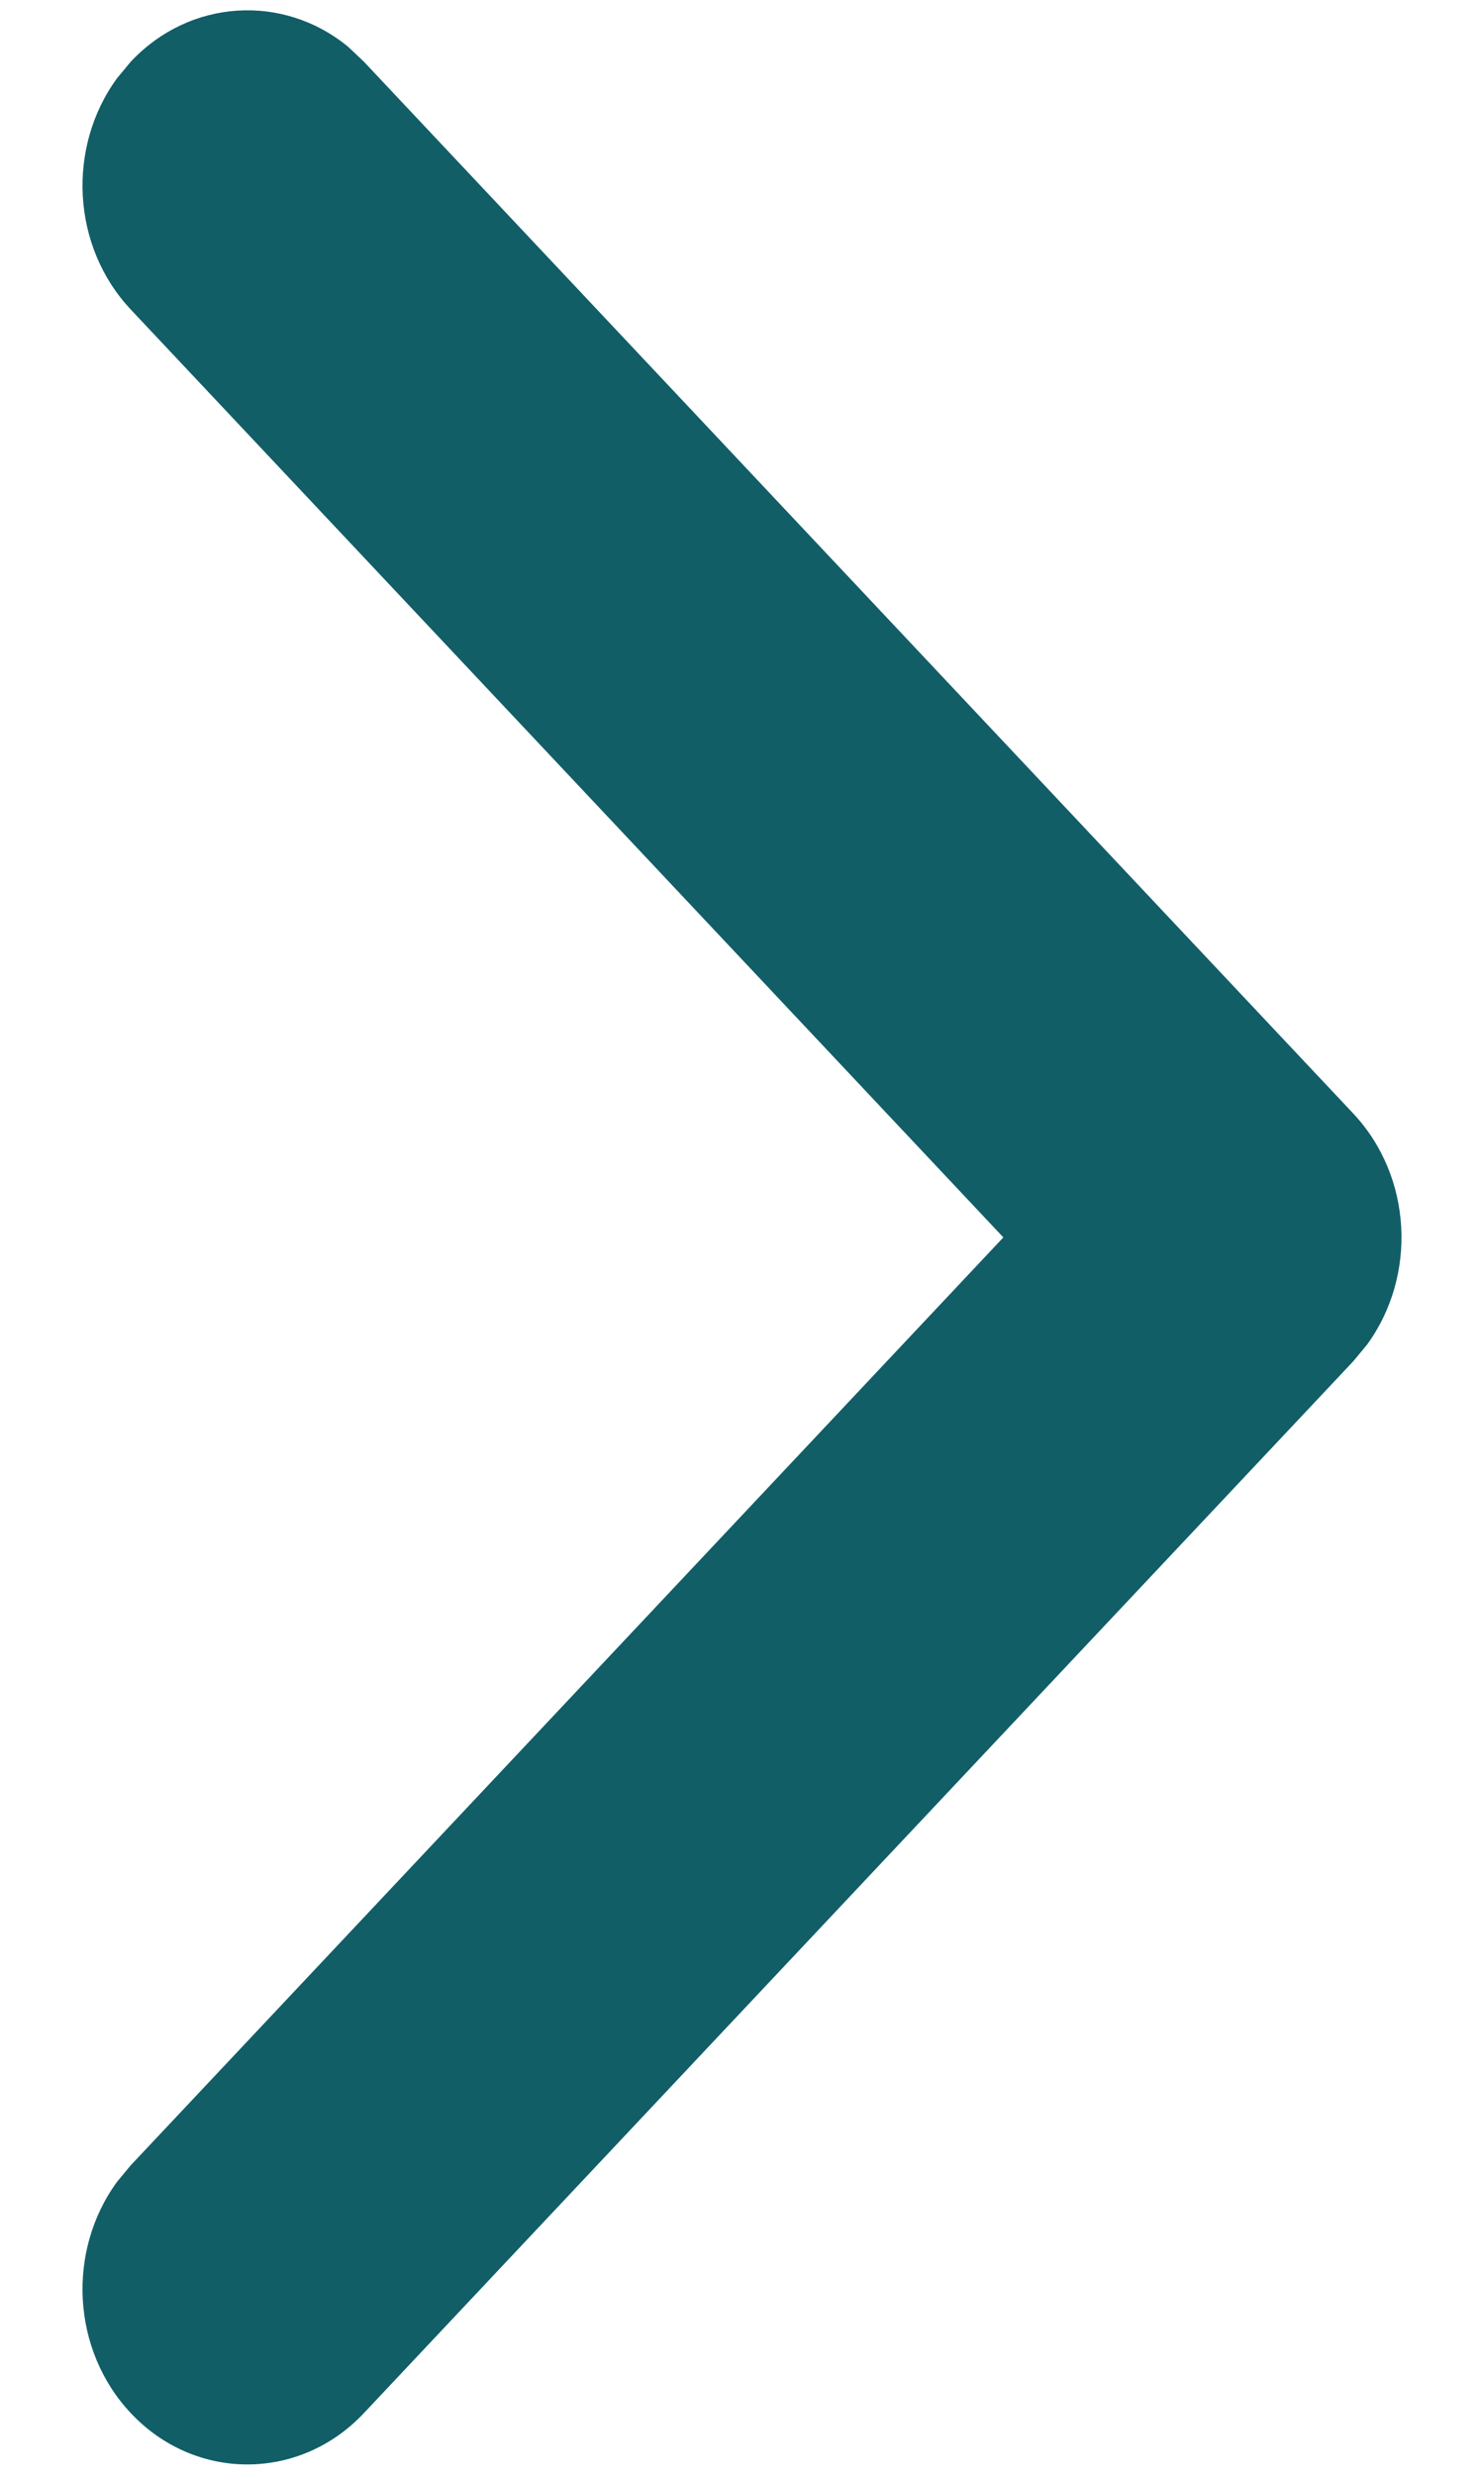 <svg xmlns="http://www.w3.org/2000/svg" width="9" height="15" viewBox="0 0 9 15">
    <path fill="#115E67" d="M.793.374c.36-.383.928-.413 1.32-.089l.094.089 6 6.375c.36.383.388.985.083 1.402l-.083.1-6 6.375c-.39.415-1.024.415-1.414 0-.36-.383-.388-.985-.083-1.402l.083-.1L6.085 7.5.793 1.876C.433 1.493.405.891.71.474l.083-.1z"/>
</svg>
